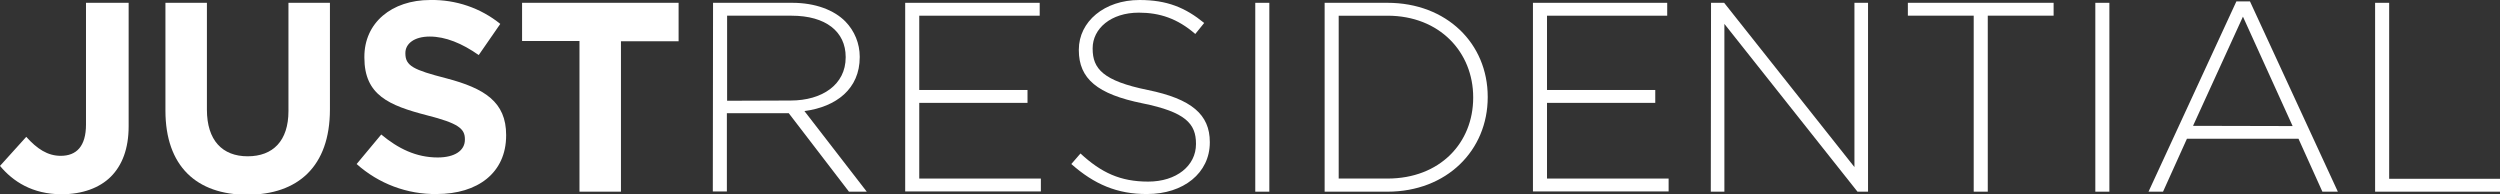 <?xml version="1.0" encoding="utf-8"?>
<!-- Generator: Adobe Illustrator 26.0.1, SVG Export Plug-In . SVG Version: 6.00 Build 0)  -->
<svg version="1.1" id="Layer_1" xmlns="http://www.w3.org/2000/svg" xmlns:xlink="http://www.w3.org/1999/xlink" x="0px" y="0px"
	 viewBox="0 0 1066.9 83" style="enable-background:new 0 0 1066.9 83;" xml:space="preserve">
<rect x="0" y="0" width="1066.9" height="83" fill="#333333" stroke="none"/>
<style type="text/css">
	.st0{fill:#FFFFFF;}
</style>
<g>
	<path class="st0" d="M0,70.8l11.2-12.4c4.6,5.1,9.1,8.1,14.7,8.1c6.7,0,10.8-4,10.8-13.4V1.2h18.2v52.7c0,9.6-2.8,16.7-7.6,21.5
		s-12.2,7.5-21,7.5C13.8,82.9,5.5,77.4,0,70.8z"/>
	<path class="st0" d="M70.6,47.2v-46h17.7v45.6c0,13.1,6.6,19.9,17.4,19.9s17.4-6.6,17.4-19.3V1.2h17.7v45.5
		c0,24.4-13.7,36.4-35.3,36.4S70.6,70.9,70.6,47.2z"/>
	<path class="st0" d="M152.2,70l10.5-12.6c7.2,6,14.9,9.8,24.1,9.8c7.2,0,11.6-2.9,11.6-7.6v-0.2c0-4.5-2.8-6.8-16.2-10.2
		c-16.2-4.2-26.7-8.6-26.7-24.6v-0.2C155.4,9.7,167.2,0,183.6,0c10.9-0.2,21.5,3.4,29.9,10.2l-9.2,13.3c-7.1-5-14.2-7.9-20.9-7.9
		s-10.4,3.1-10.4,7v0.2c0,5.3,3.4,7,17.4,10.6c16.4,4.3,25.6,10.1,25.6,24.2v0.2c0,16-12.2,25-29.6,25C173.8,83,161.6,78.4,152.2,70
		z"/>
	<path class="st0" d="M247.3,17.5h-24.5V1.2h66.8v16.4H265v64.2h-17.7V17.5z"/>
	<path class="st0" d="M304.3,1.2h33.8c9.9,0,17.9,3.1,22.7,8c3.9,4,6.1,9.4,6.1,15v0.2c0,13.5-10,21.2-23.6,23l26.6,34.4h-7.6
		l-25.7-33.5h-26.4v33.4h-6L304.3,1.2z M337.4,42.9c13.5,0,23.5-6.8,23.5-18.4v-0.2c0-10.8-8.5-17.6-23.1-17.6h-27.5v36.3
		L337.4,42.9z"/>
	<path class="st0" d="M386.4,1.2h57.3v5.5h-51.4v31.7h46.2v5.5h-46.2v32.3h51.9v5.5h-57.9V1.2z"/>
	<path class="st0" d="M457.2,70l3.9-4.5c8.9,8.2,17,12,28.9,12c12.1,0,20.4-6.8,20.4-16v-0.2c0-8.5-4.5-13.5-22.8-17.2
		c-19.3-3.9-27.2-10.5-27.2-22.7v-0.2c0-12,10.9-21.2,25.9-21.2c11.7,0,19.5,3.2,27.6,9.8l-3.8,4.7c-7.6-6.6-15.2-9.1-24.1-9.1
		c-11.9,0-19.7,6.8-19.7,15.2v0.2c0,8.5,4.4,13.7,23.5,17.6c18.7,3.8,26.5,10.5,26.5,22.2v0.2c0,13-11.2,22-26.7,22
		C476.8,82.9,466.9,78.6,457.2,70z"/>
	<path class="st0" d="M535.7,1.2h6v80.6h-6V1.2z"/>
	<path class="st0" d="M565.3,1.2h26.8c25.3,0,42.8,17.4,42.8,40.1v0.2c0,22.7-17.5,40.3-42.8,40.3h-26.8V1.2z M592.1,76.2
		c22.5,0,36.6-15.3,36.6-34.5v-0.2c0-19.1-14.2-34.8-36.6-34.8h-20.8v69.5H592.1z"/>
	<path class="st0" d="M654.2,1.2h57.3v5.5h-51.3v31.7h46.2v5.5h-46.2v32.3h51.9v5.5h-57.9V1.2z"/>
	<path class="st0" d="M730.2,1.2h5.6l55.6,70.1V1.2h5.8v80.6h-4.5l-56.8-71.6v71.6h-5.8L730.2,1.2z"/>
	<path class="st0" d="M842.3,6.7h-28.1V1.2h62.2v5.5h-28.1v75.1h-6L842.3,6.7z"/>
	<path class="st0" d="M894.2,1.2h6v80.6h-6V1.2z"/>
	<path class="st0" d="M954.4,0.6h5.8l37.5,81.2h-6.6l-10.2-22.6h-47.6l-10.2,22.6h-6.2L954.4,0.6z M978.4,53.8L957.2,7.1l-21.3,46.6
		L978.4,53.8z"/>
	<path class="st0" d="M1013.6,1.2h6v75.1h47.3v5.5h-53.3L1013.6,1.2z"/>
</g>
</svg>
